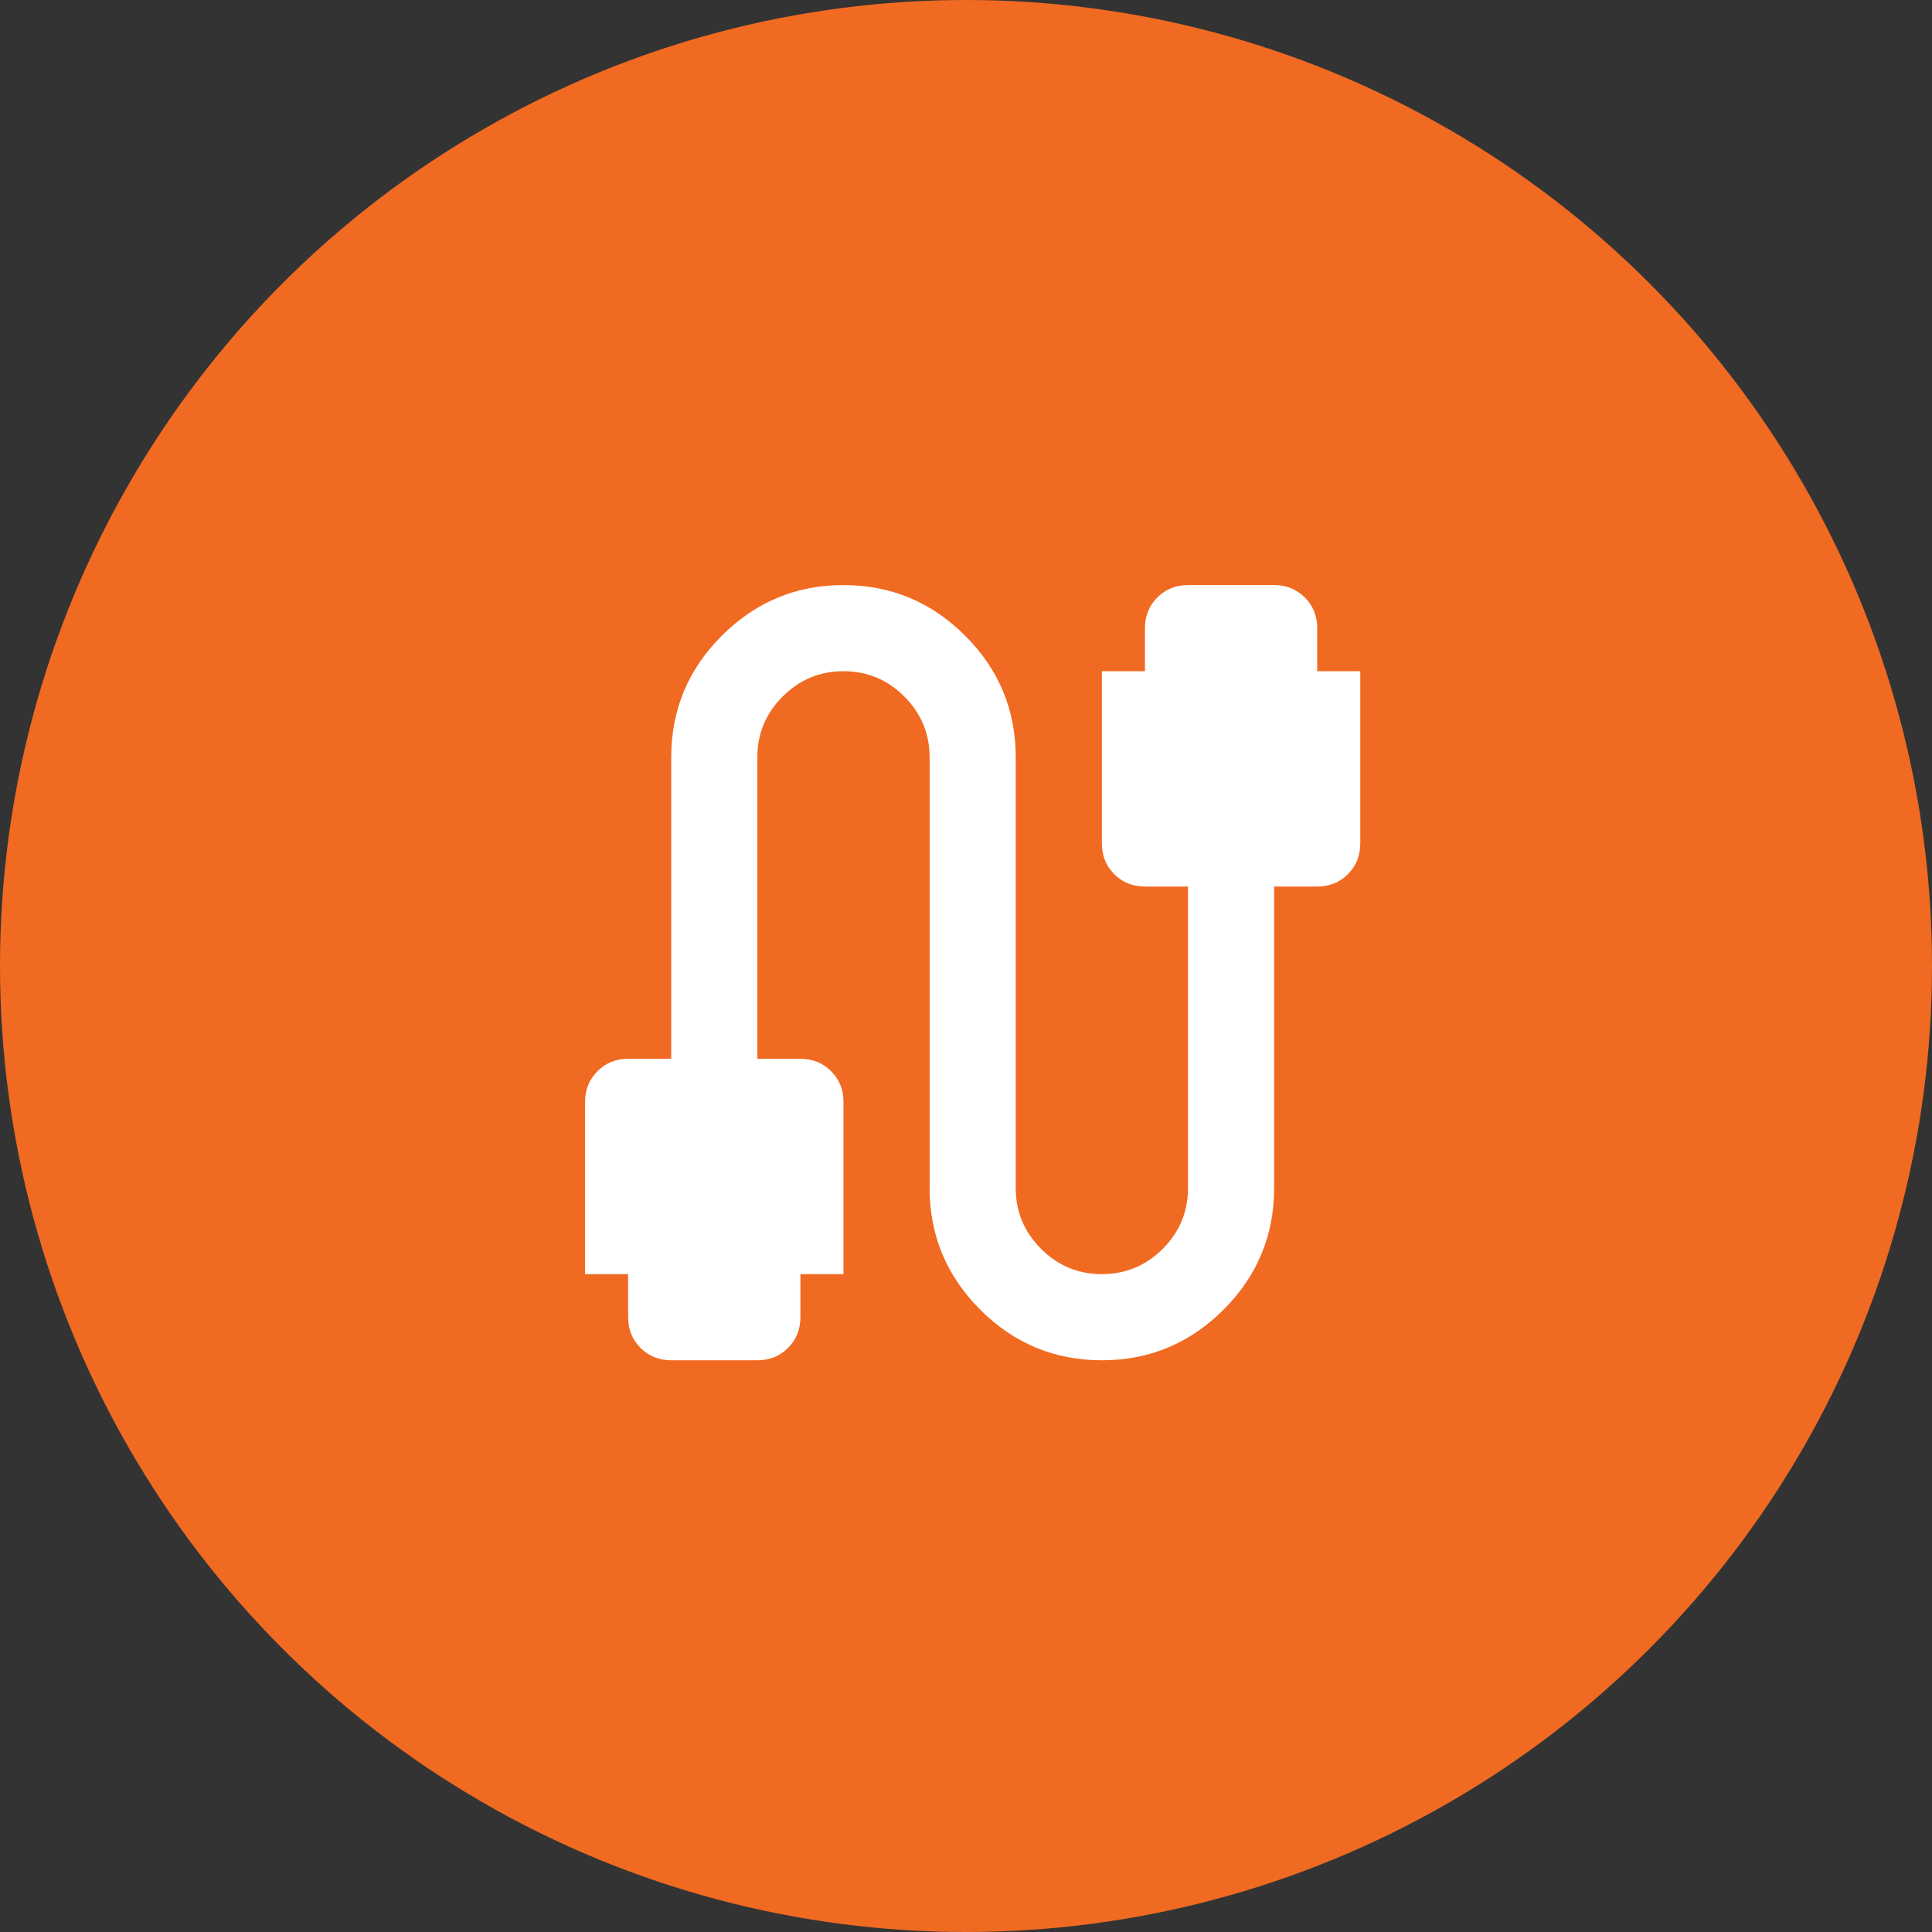 <svg width="79" height="79" viewBox="0 0 79 79" fill="none" xmlns="http://www.w3.org/2000/svg">
<rect x="0" y="0" width="79" height="79" fill="#333333" stroke="none"/>
<circle cx="39.5" cy="39.5" r="39.5" fill="#F16A22"/>
<mask id="mask0_54_4159" style="mask-type:alpha" maskUnits="userSpaceOnUse" x="16" y="16" width="48" height="48">
<rect x="16" y="16" width="47.546" height="47.546" fill="#D9D9D9"/>
</mask>
<g mask="url(#mask0_54_4159)">
<path d="M27.446 55.622C26.948 55.622 26.529 55.453 26.192 55.116C25.854 54.778 25.685 54.36 25.685 53.861V52.1H23.924V45.056C23.924 44.557 24.093 44.139 24.431 43.801C24.768 43.464 25.186 43.295 25.685 43.295H27.446V30.968C27.446 29.031 28.136 27.373 29.515 25.994C30.895 24.614 32.553 23.924 34.49 23.924C36.427 23.924 38.086 24.614 39.465 25.994C40.844 27.373 41.534 29.031 41.534 30.968V48.578C41.534 49.547 41.879 50.376 42.569 51.066C43.258 51.755 44.088 52.1 45.056 52.1C46.025 52.1 46.854 51.755 47.544 51.066C48.233 50.376 48.578 49.547 48.578 48.578V36.251H46.817C46.318 36.251 45.9 36.083 45.562 35.745C45.225 35.407 45.056 34.989 45.056 34.49V27.446H46.817V25.685C46.817 25.186 46.986 24.768 47.324 24.431C47.661 24.093 48.079 23.924 48.578 23.924H52.1C52.599 23.924 53.017 24.093 53.355 24.431C53.692 24.768 53.861 25.186 53.861 25.685V27.446H55.622V34.49C55.622 34.989 55.453 35.407 55.116 35.745C54.778 36.083 54.36 36.251 53.861 36.251H52.1V48.578C52.1 50.515 51.41 52.173 50.031 53.553C48.651 54.932 46.993 55.622 45.056 55.622C43.119 55.622 41.461 54.932 40.081 53.553C38.702 52.173 38.012 50.515 38.012 48.578V30.968C38.012 30 37.667 29.171 36.978 28.481C36.288 27.791 35.459 27.446 34.49 27.446C33.522 27.446 32.693 27.791 32.003 28.481C31.313 29.171 30.968 30 30.968 30.968V43.295H32.729C33.228 43.295 33.647 43.464 33.984 43.801C34.322 44.139 34.49 44.557 34.49 45.056V52.1H32.729V53.861C32.729 54.36 32.561 54.778 32.223 55.116C31.886 55.453 31.467 55.622 30.968 55.622H27.446Z" fill="white"/>
</g>
</svg>
